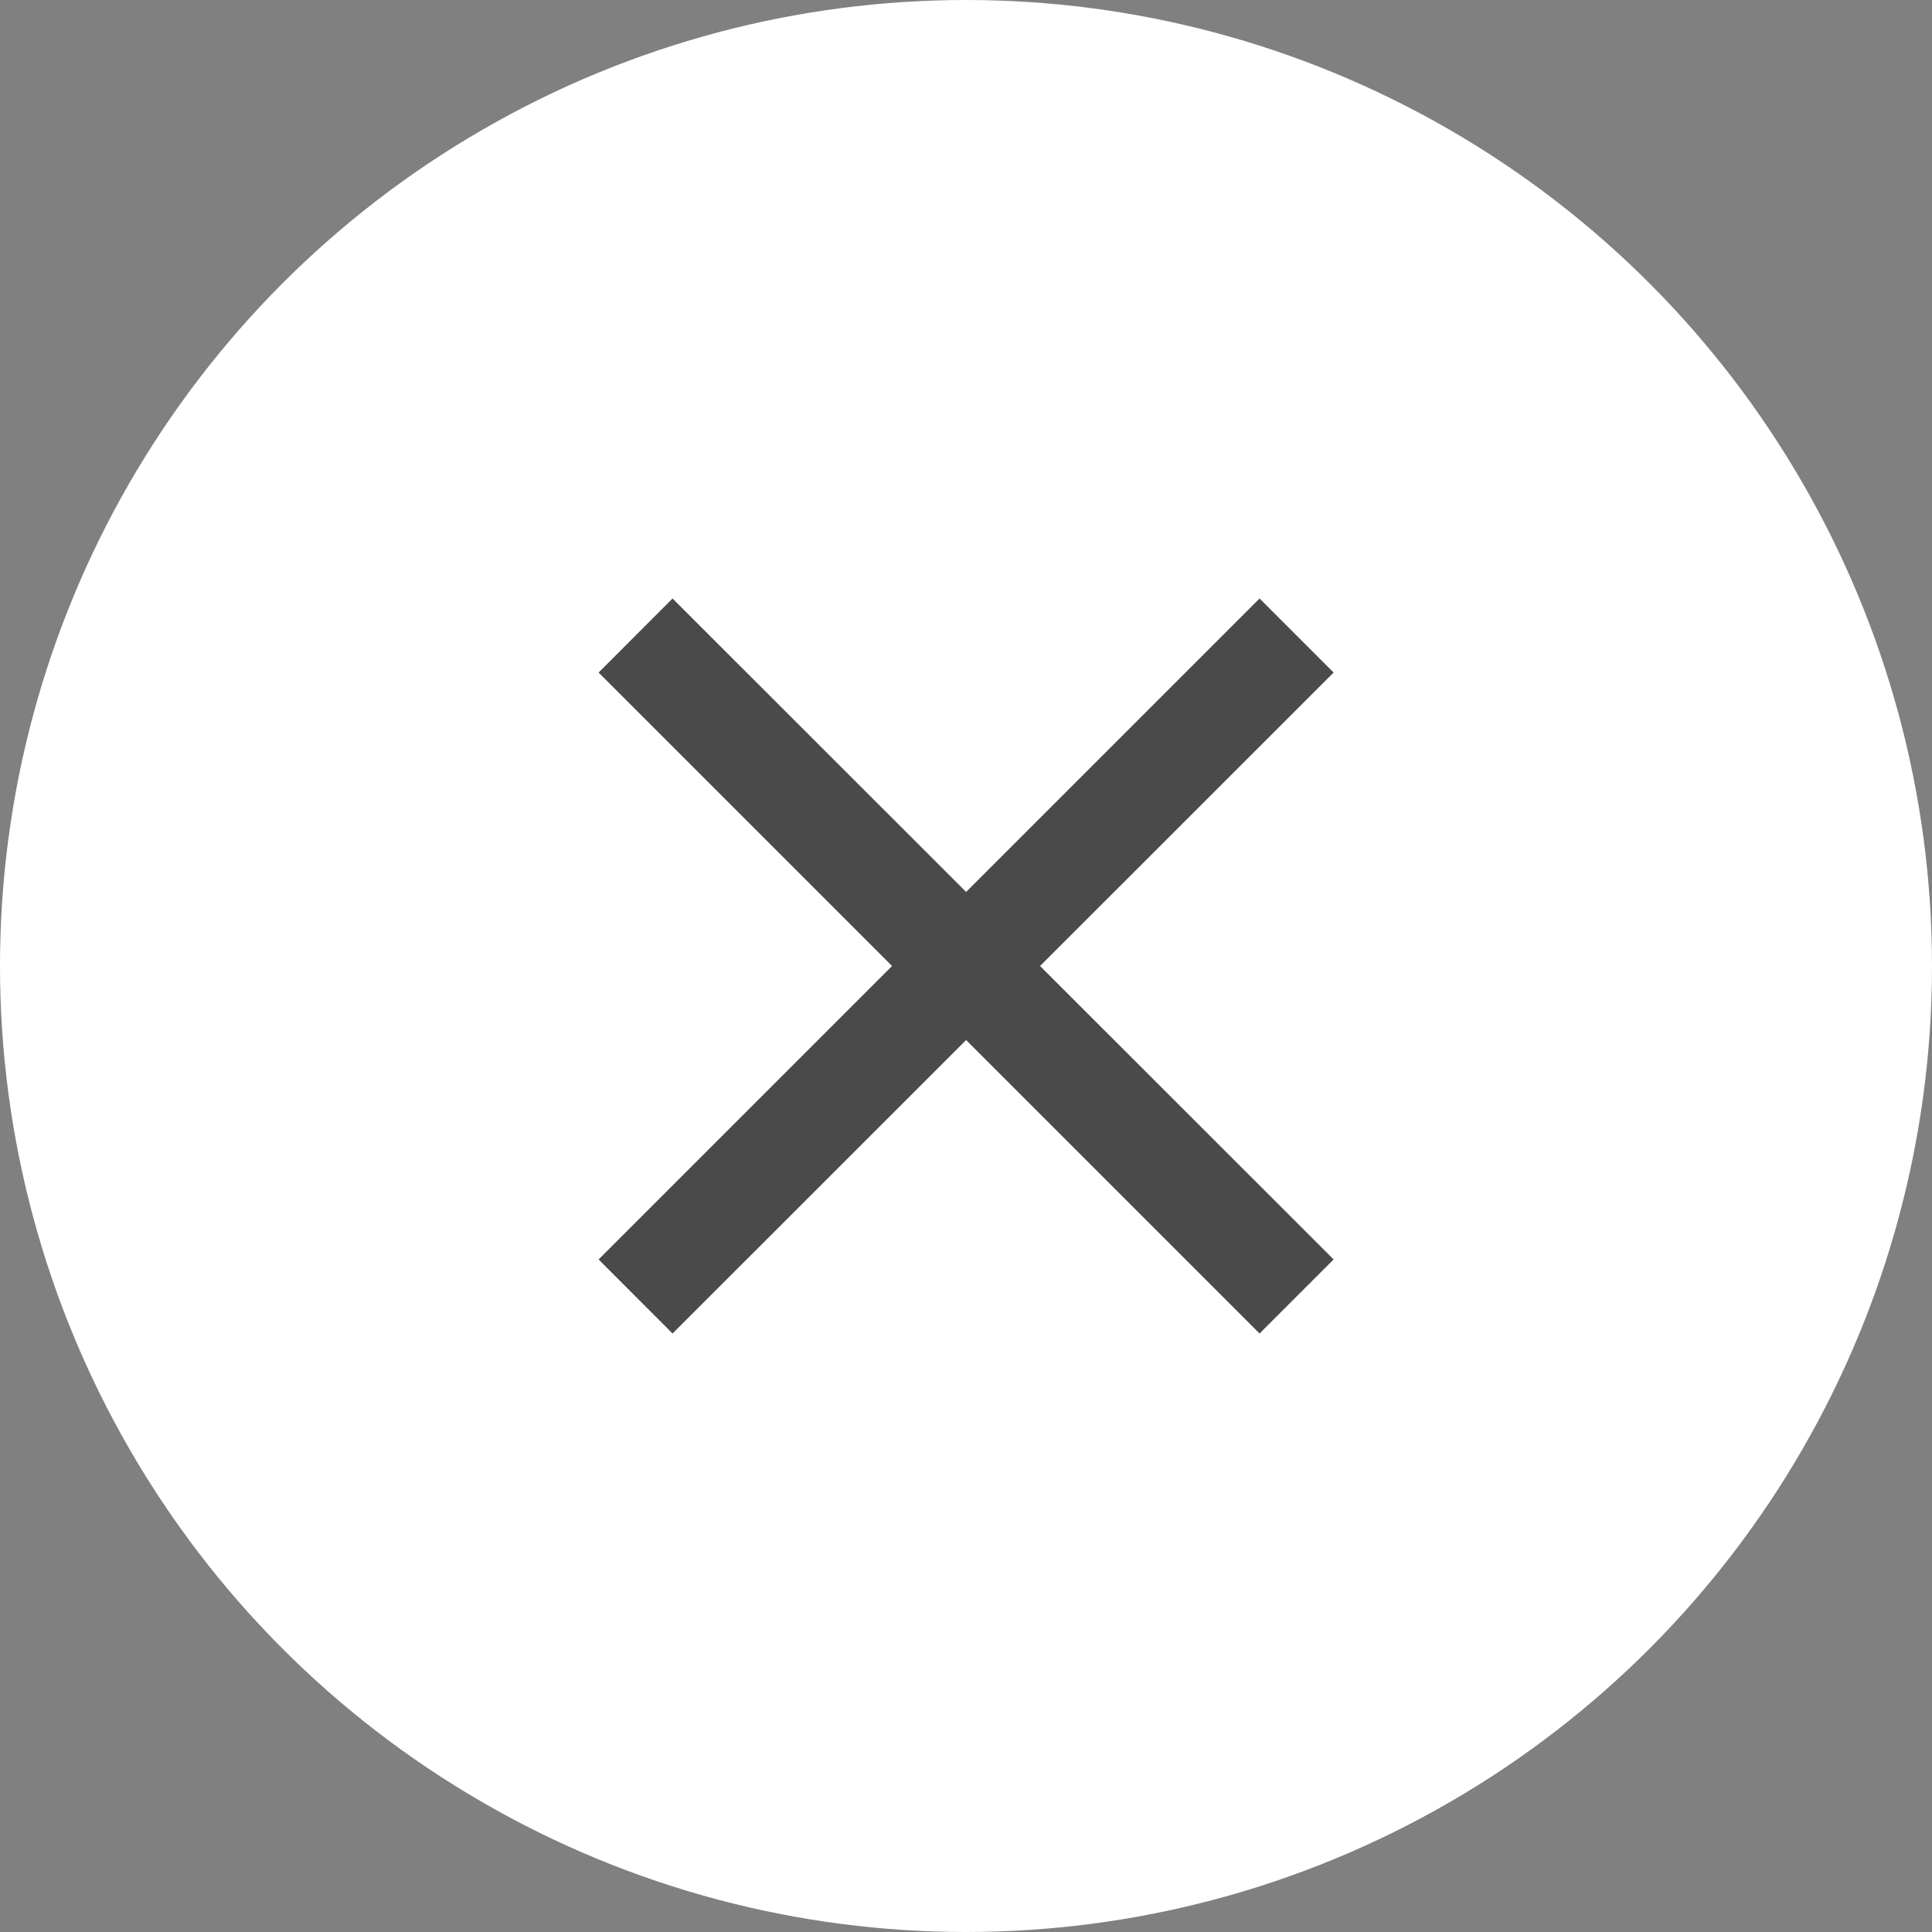 <svg width="18" height="18" viewBox="0 0 18 18" fill="none" xmlns="http://www.w3.org/2000/svg">
<rect x="0" y="0" width="18" height="18" fill="#808080" stroke="none"/>
<circle cx="9" cy="9" r="9" fill="white"/>
<g clip-path="url(#clip0_6694_1124)">
<path d="M12.425 6.266L11.735 5.576L9.001 8.31L6.266 5.576L5.577 6.266L8.311 9L5.577 11.734L6.266 12.424L9.001 9.69L11.735 12.424L12.425 11.734L9.69 9L12.425 6.266Z" fill="#4A4A4A"/>
</g>
<defs>
<clipPath id="clip0_6694_1124">
<rect width="11.739" height="11.739" fill="white" transform="translate(3.131 3.131)"/>
</clipPath>
</defs>
</svg>
